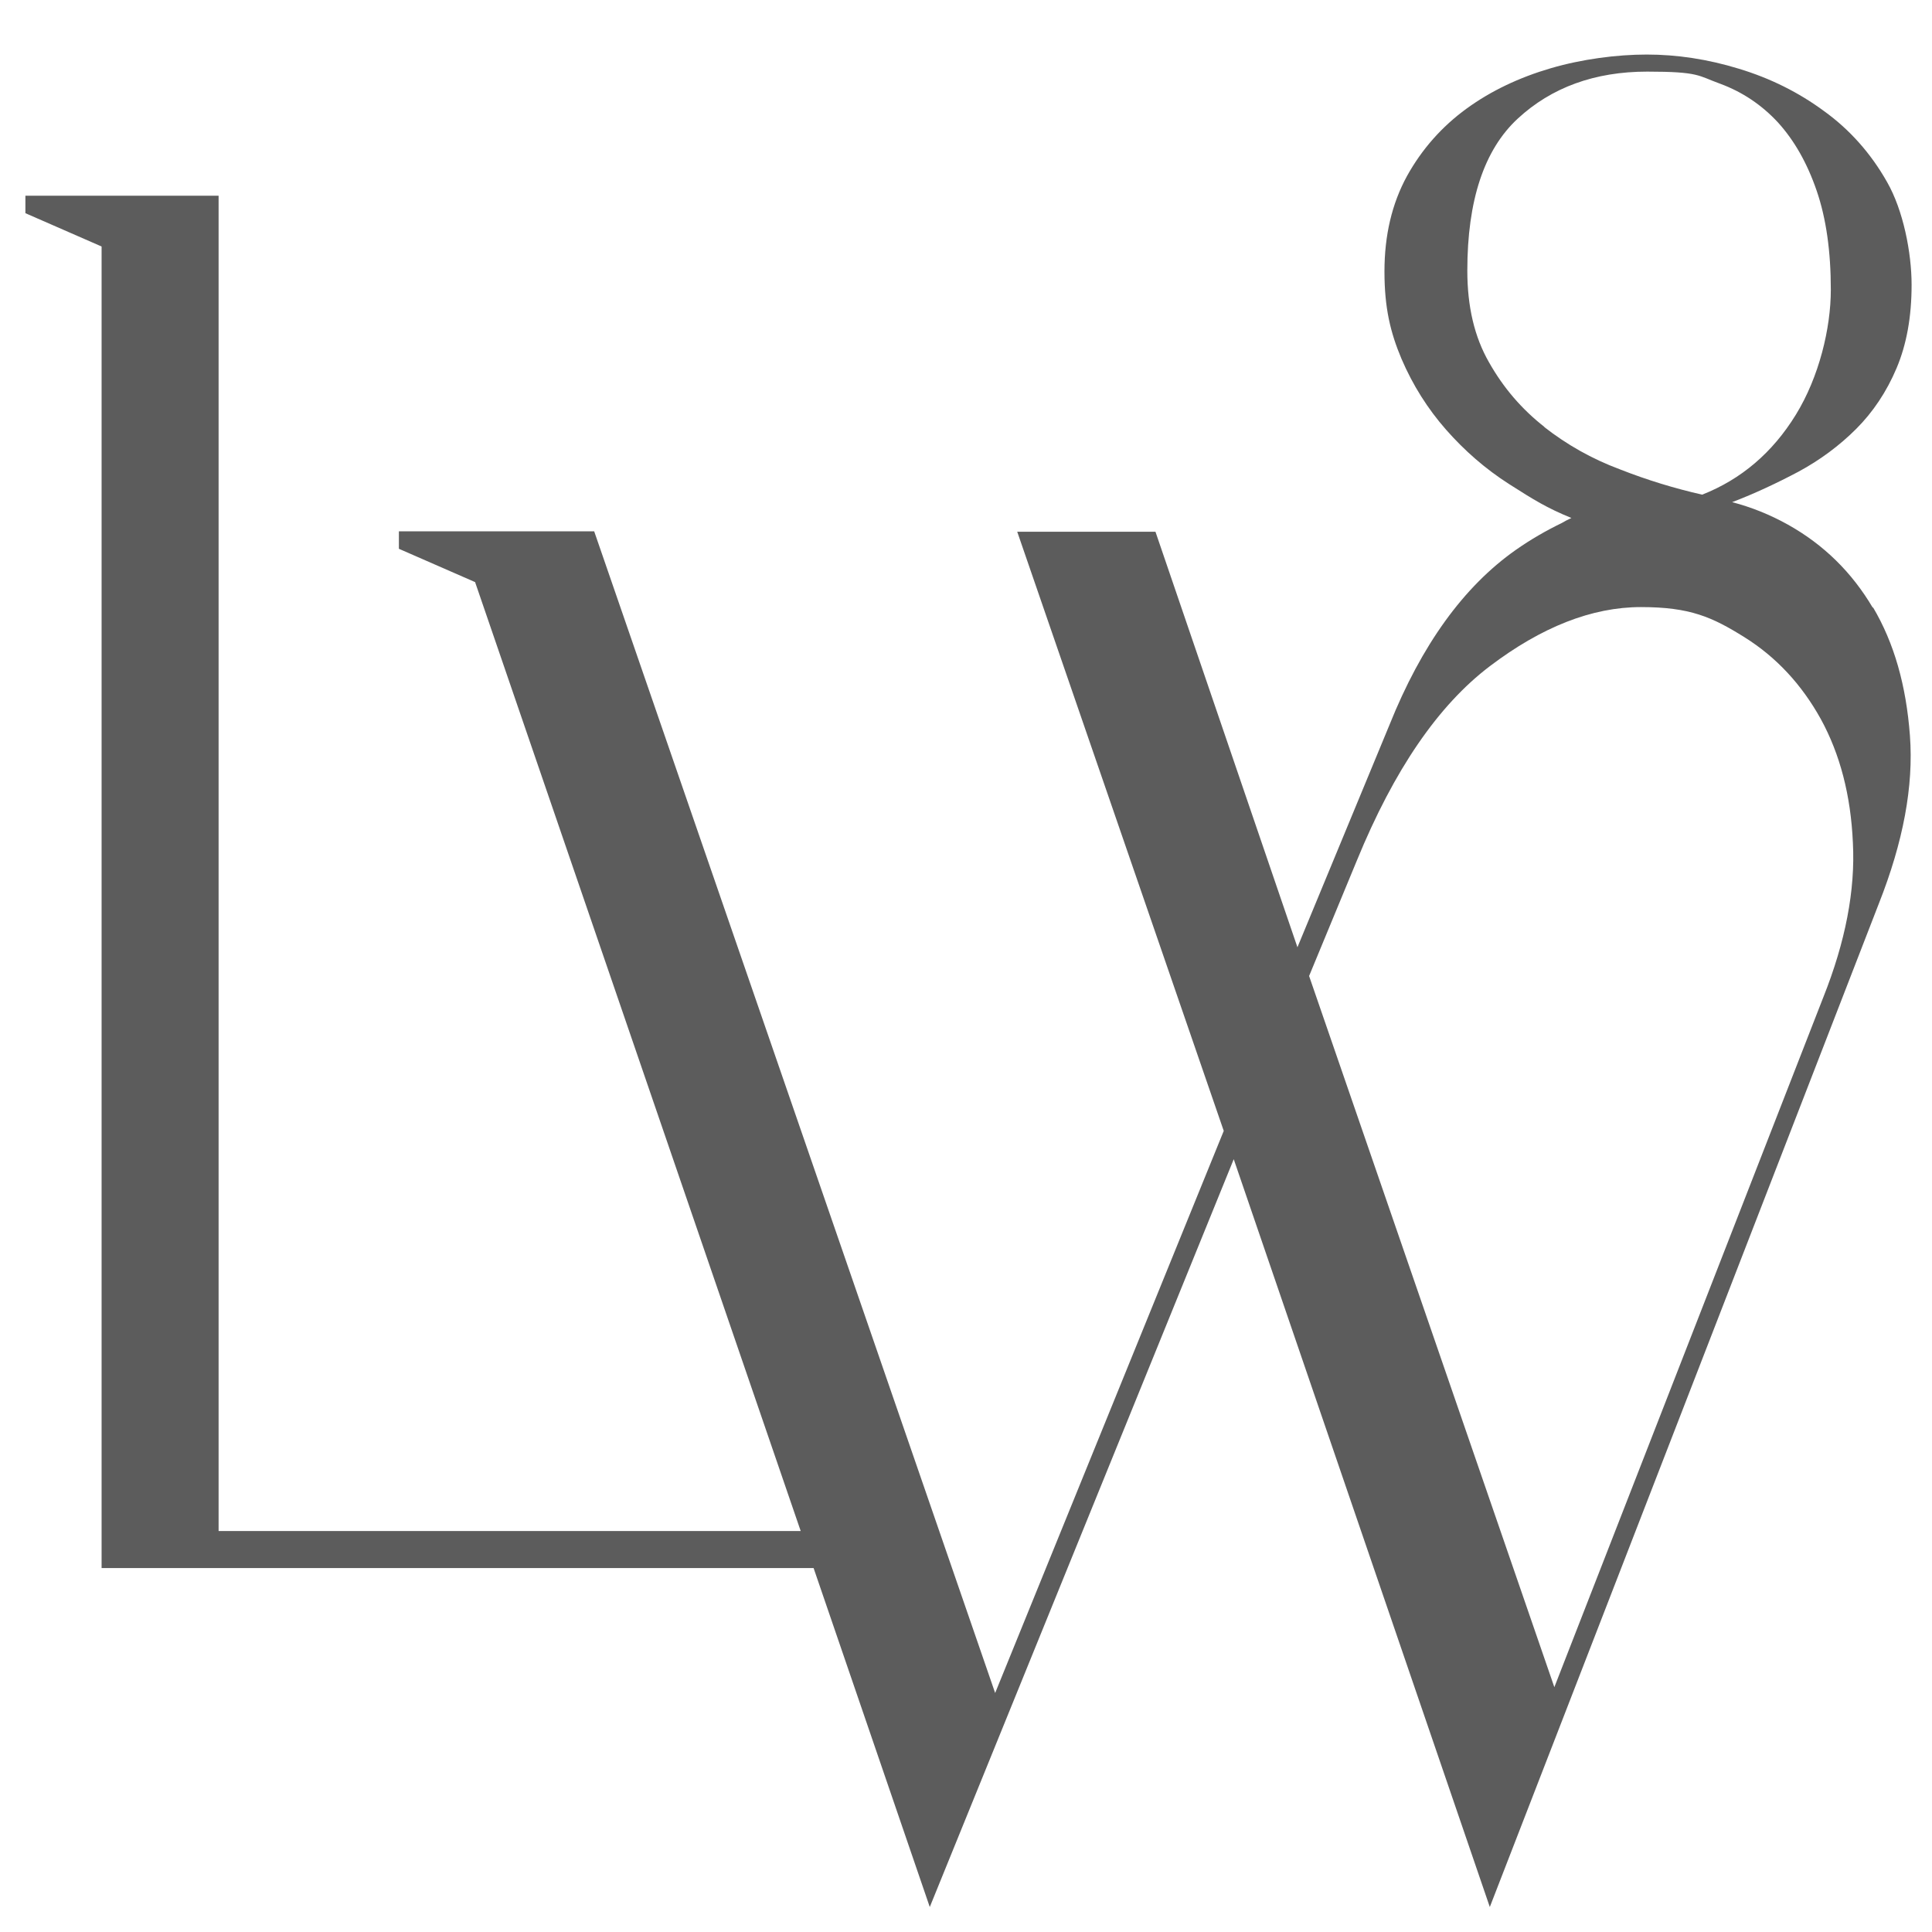 <?xml version="1.0" encoding="UTF-8"?>
<svg xmlns="http://www.w3.org/2000/svg" id="Layer_1" width="464" height="464" version="1.1" viewBox="0 0 464 464">
  <path d="M449.8,146c-5-8.5-11.8-15.2-20.4-20-4.3-2.4-8.8-4.2-13.4-5.4,5.5-2.1,10.8-4.6,15.9-7.3,5.2-2.8,9.9-6.3,13.9-10.3,4-4,7.3-8.9,9.7-14.6,2.4-5.7,3.6-12.3,3.6-20s-2-17.9-5.9-24.7c-3.9-6.9-9-12.6-15.1-17-6.1-4.5-12.9-7.9-20.5-10.2-7.5-2.3-14.9-3.4-22.1-3.4s-15.6,1.1-23.1,3.3c-7.5,2.2-14.3,5.4-20.2,9.7-5.9,4.3-10.7,9.7-14.3,16.2-3.6,6.6-5.4,14.2-5.4,22.9s1.4,14.6,4.1,21c2.7,6.3,6.3,12,10.7,17,4.4,5,9.4,9.4,15.2,13.1,5.8,3.7,9,5.7,14.9,8.1-.9.4-1.6.8-2.3,1.2-3.7,1.8-7.4,3.9-11.1,6.5-12.5,8.8-22.6,22.8-30.3,42l-22.1,53.4-34.1-99.8h-33.2l49.6,143.9-54.9,135L142.7,127.6h-32.7,0s-14.2,0-14.2,0v4.2l18.3,8h0s78.2,227.9,78.2,227.9H52.5V47H6.1v4.2l18.3,8v317.4h171l27.9,81.4,73-179.6,61.5,179.6,93.4-240.9c5.9-14.9,8.4-28.3,7.5-40.4-.9-12.1-3.8-22.3-8.9-30.9ZM371,102.6c-5.5-4.3-9.9-9.4-13.4-15.6-3.5-6.1-5.2-13.4-5.2-22,0-16.8,4-29,12.1-36.5,8.1-7.5,18.5-11.3,31.1-11.3s12.2,1,17.5,2.9c5.4,2,10,5.1,13.9,9.3,3.9,4.3,7,9.7,9.3,16.4,2.3,6.7,3.4,14.6,3.4,23.8s-2.8,20.9-8.4,30c-5.6,9.1-13.1,15.5-22.5,19.2-6.6-1.5-13.2-3.5-19.8-6.1-6.7-2.5-12.7-5.9-18.2-10.2ZM437.9,239.5l-64.6,165.7-58.9-170.8,11.5-27.8c8.9-21.7,19.5-37.2,31.9-46.6,12.4-9.4,24.5-14.2,36.3-14.2s17.1,2.4,24.8,7.2c7.7,4.8,13.8,11.4,18.4,19.7,4.6,8.4,7.2,18.3,7.7,29.7.6,11.4-1.8,23.8-7.1,37.1Z" fill="#5c5c5c"></path>
</svg>
